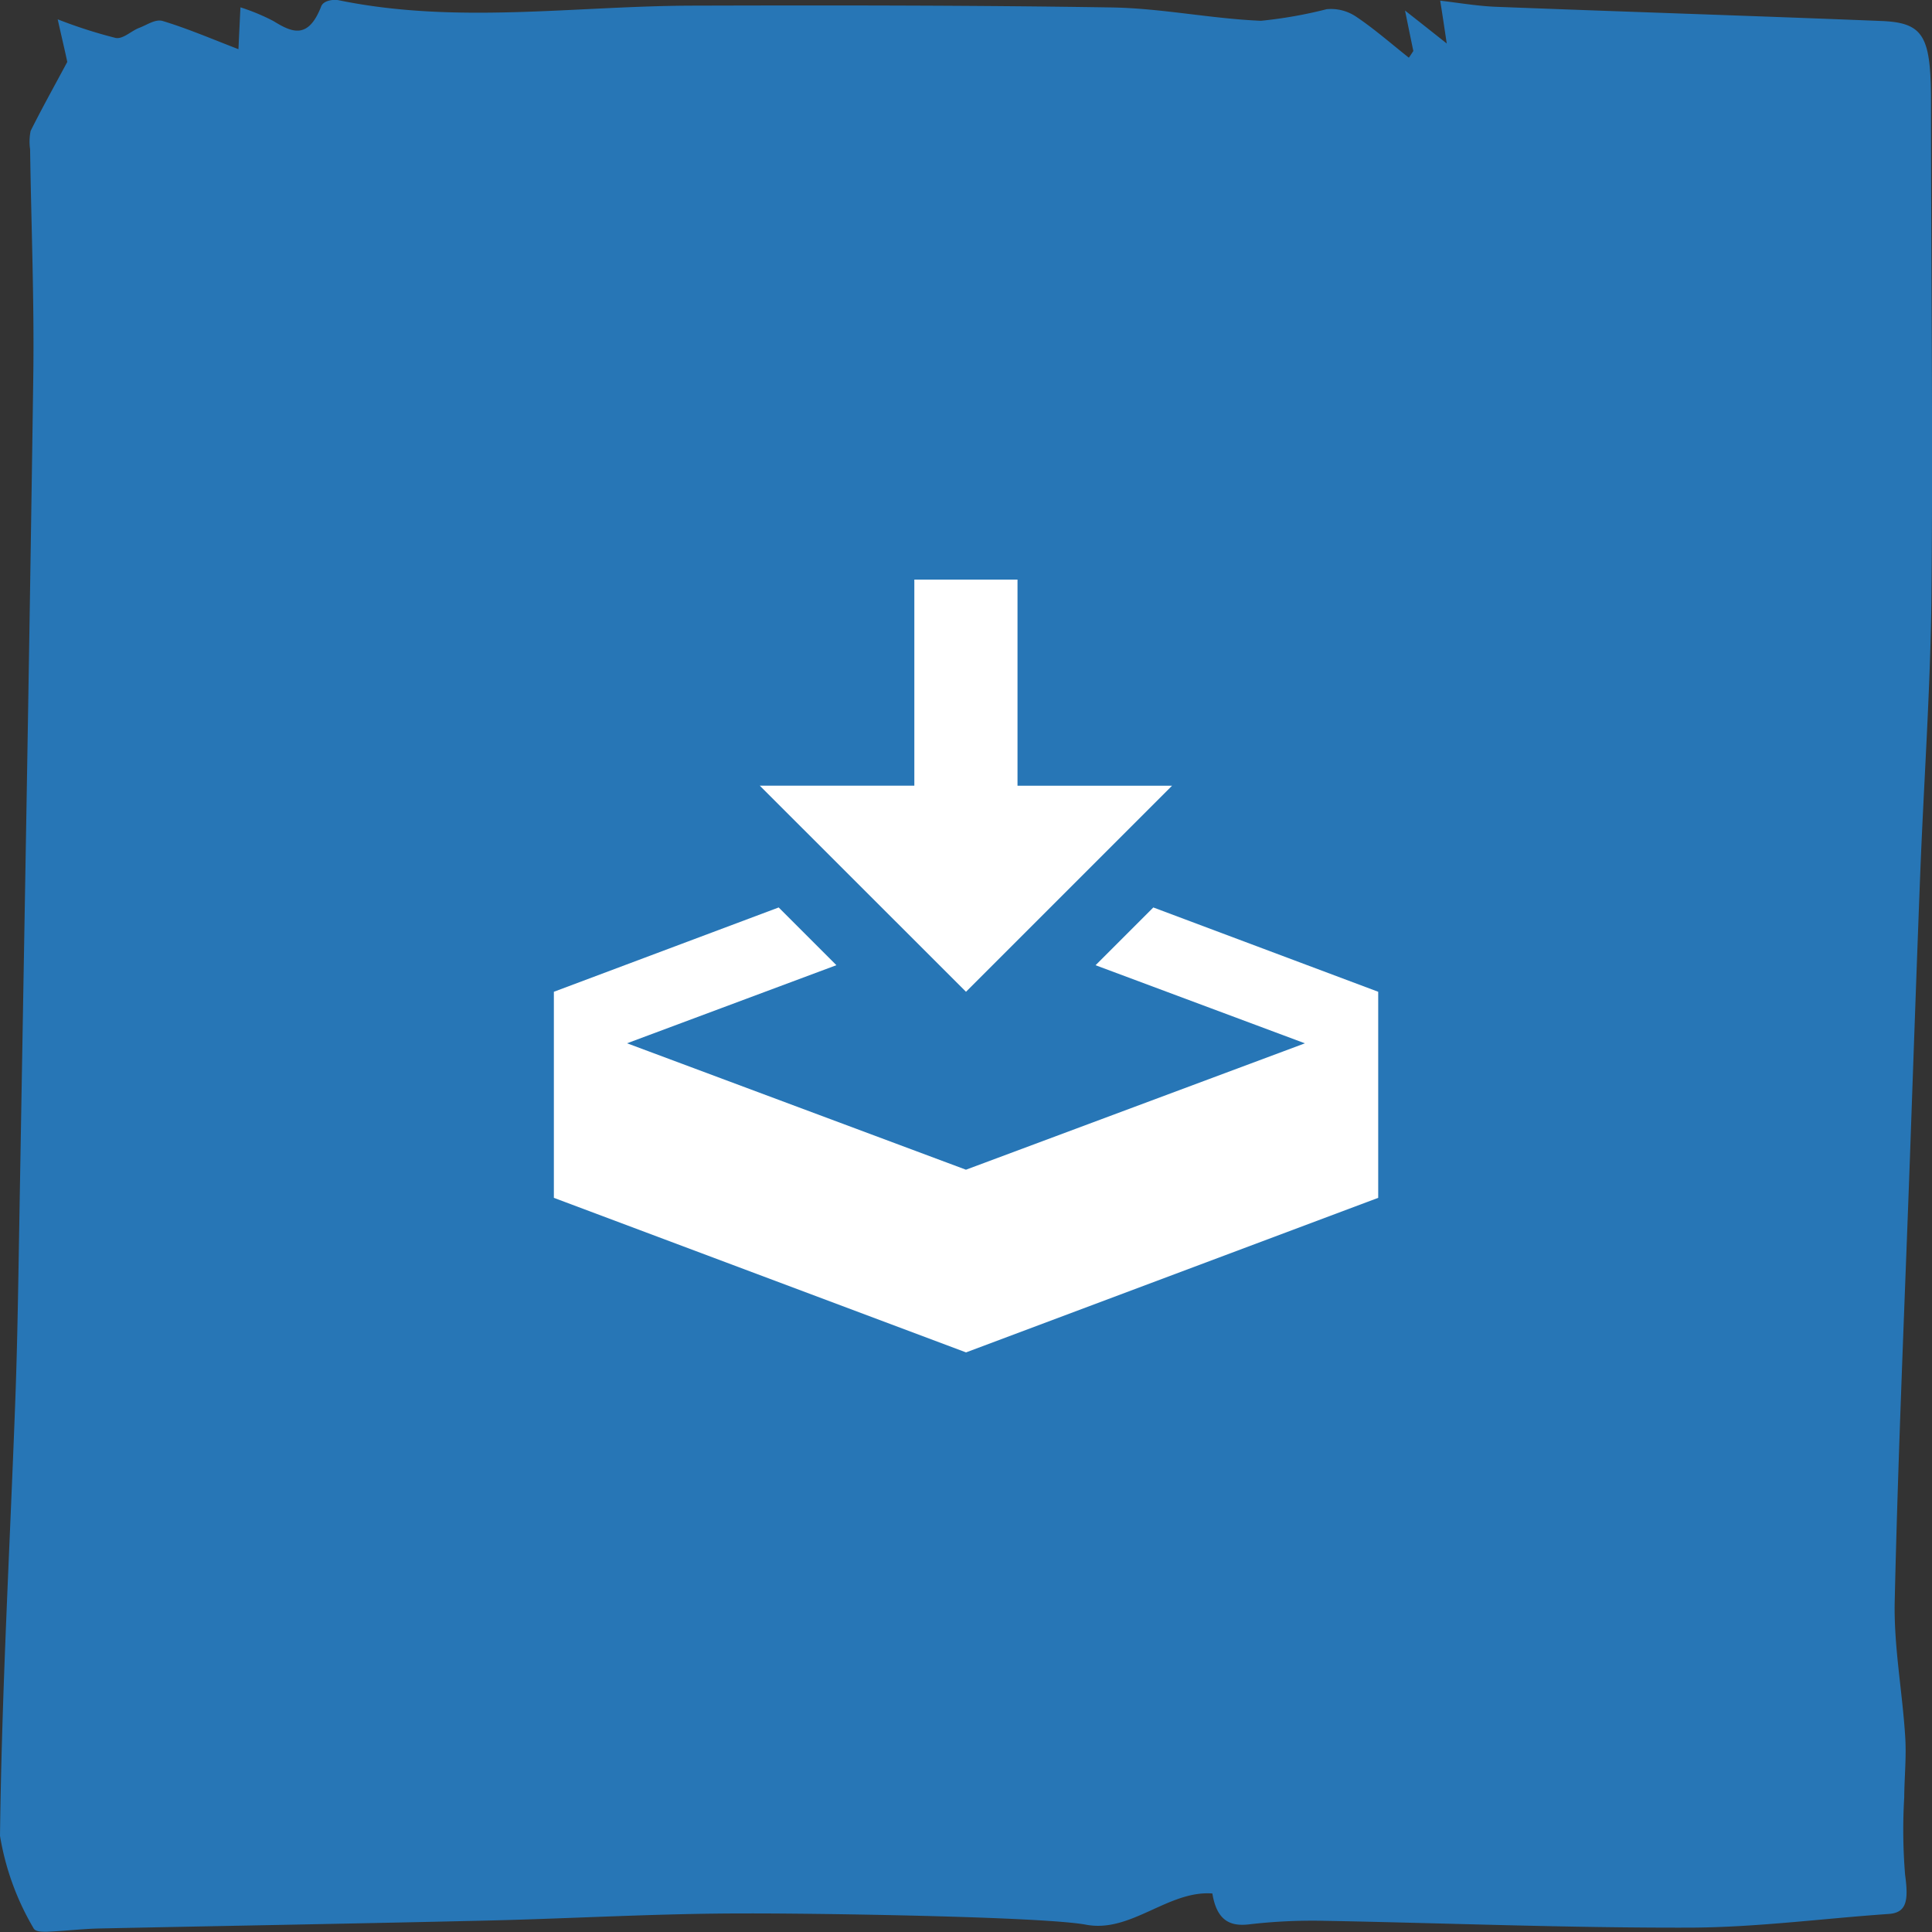 <svg xmlns="http://www.w3.org/2000/svg" width="50" height="50" viewBox="0 0 50 50">
  <rect x="0" y="0" width="50" height="50" fill="#333333" stroke="none"/>
  <g id="zoom" transform="translate(45.763 6.474)">
    <path id="Tracé_92" data-name="Tracé 92" d="M36.577,1.32c-.059-.283-.117-.566-.215-1.047.4.314.7.552,1.08.853-.06-.393-.1-.676-.17-1.109.519.062.981.141,1.444.159,3.323.128,6.647.234,9.97.367,1.105.044,1.287.393,1.288,2.1,0,4.26.053,8.52.012,12.78-.025,2.417-.2,4.835-.293,7.248s-.177,4.839-.263,7.256c-.138,3.836-.308,7.676-.395,11.517-.026,1.162.2,2.338.272,3.513.033.517-.022,1.043-.026,1.564a14.225,14.225,0,0,0,.023,2c.092.667.04.981-.425,1.012-1.719.119-3.436.349-5.155.354-3.158.009-6.315-.119-9.473-.177a14.113,14.113,0,0,0-1.931.093c-.467.053-.827-.08-.944-.8-1.144-.084-2.105,1.025-3.264.809-1.128-.212-7.079-.3-8.905-.292-2.16,0-4.32.128-6.481.181-3.383.08-6.766.137-10.15.208-.452.009-.9.066-1.356.084-.122,0-.311.009-.357-.1A6.92,6.92,0,0,1,0,47.51C.045,43.8.252,40.1.39,36.4c.047-1.22.07-2.439.091-3.659C.612,25.083.753,17.424.861,9.77.889,7.8.808,5.832.779,3.861a1.372,1.372,0,0,1,.014-.473c.289-.579.6-1.136.948-1.785C1.7,1.4,1.623,1.077,1.493.5a12.478,12.478,0,0,0,1.5.482c.193.035.4-.181.61-.261s.42-.234.61-.177c.64.194,1.27.464,1.958.729.02-.429.033-.7.052-1.083a5.332,5.332,0,0,1,.852.354c.474.292.9.491,1.238-.38.055-.146.3-.186.447-.159,3.048.628,6.1.15,9.151.141C21.532.136,25.157.136,28.78.193c1.286.022,2.569.292,3.854.345a11.521,11.521,0,0,0,1.7-.3,1.164,1.164,0,0,1,.751.186c.471.314.919.707,1.376,1.069C36.5,1.44,36.538,1.378,36.577,1.32Z" transform="translate(-45.763 -6.474)" fill="#2776b6"/>
    <path id="donwload_icon" data-name="donwload icon" d="M13.237,14.523l5.333-5.333h-4V3.856H11.9V9.189h-4Zm4.848-2.182-1.495,1.495,5.418,2.021-8.772,3.271L4.465,15.856l5.418-2.021L8.389,12.341,2.571,14.523v5.333l10.667,4,10.667-4V14.523Z" transform="translate(-34 4.67)" fill="#fff"/>
  </g>
</svg>
